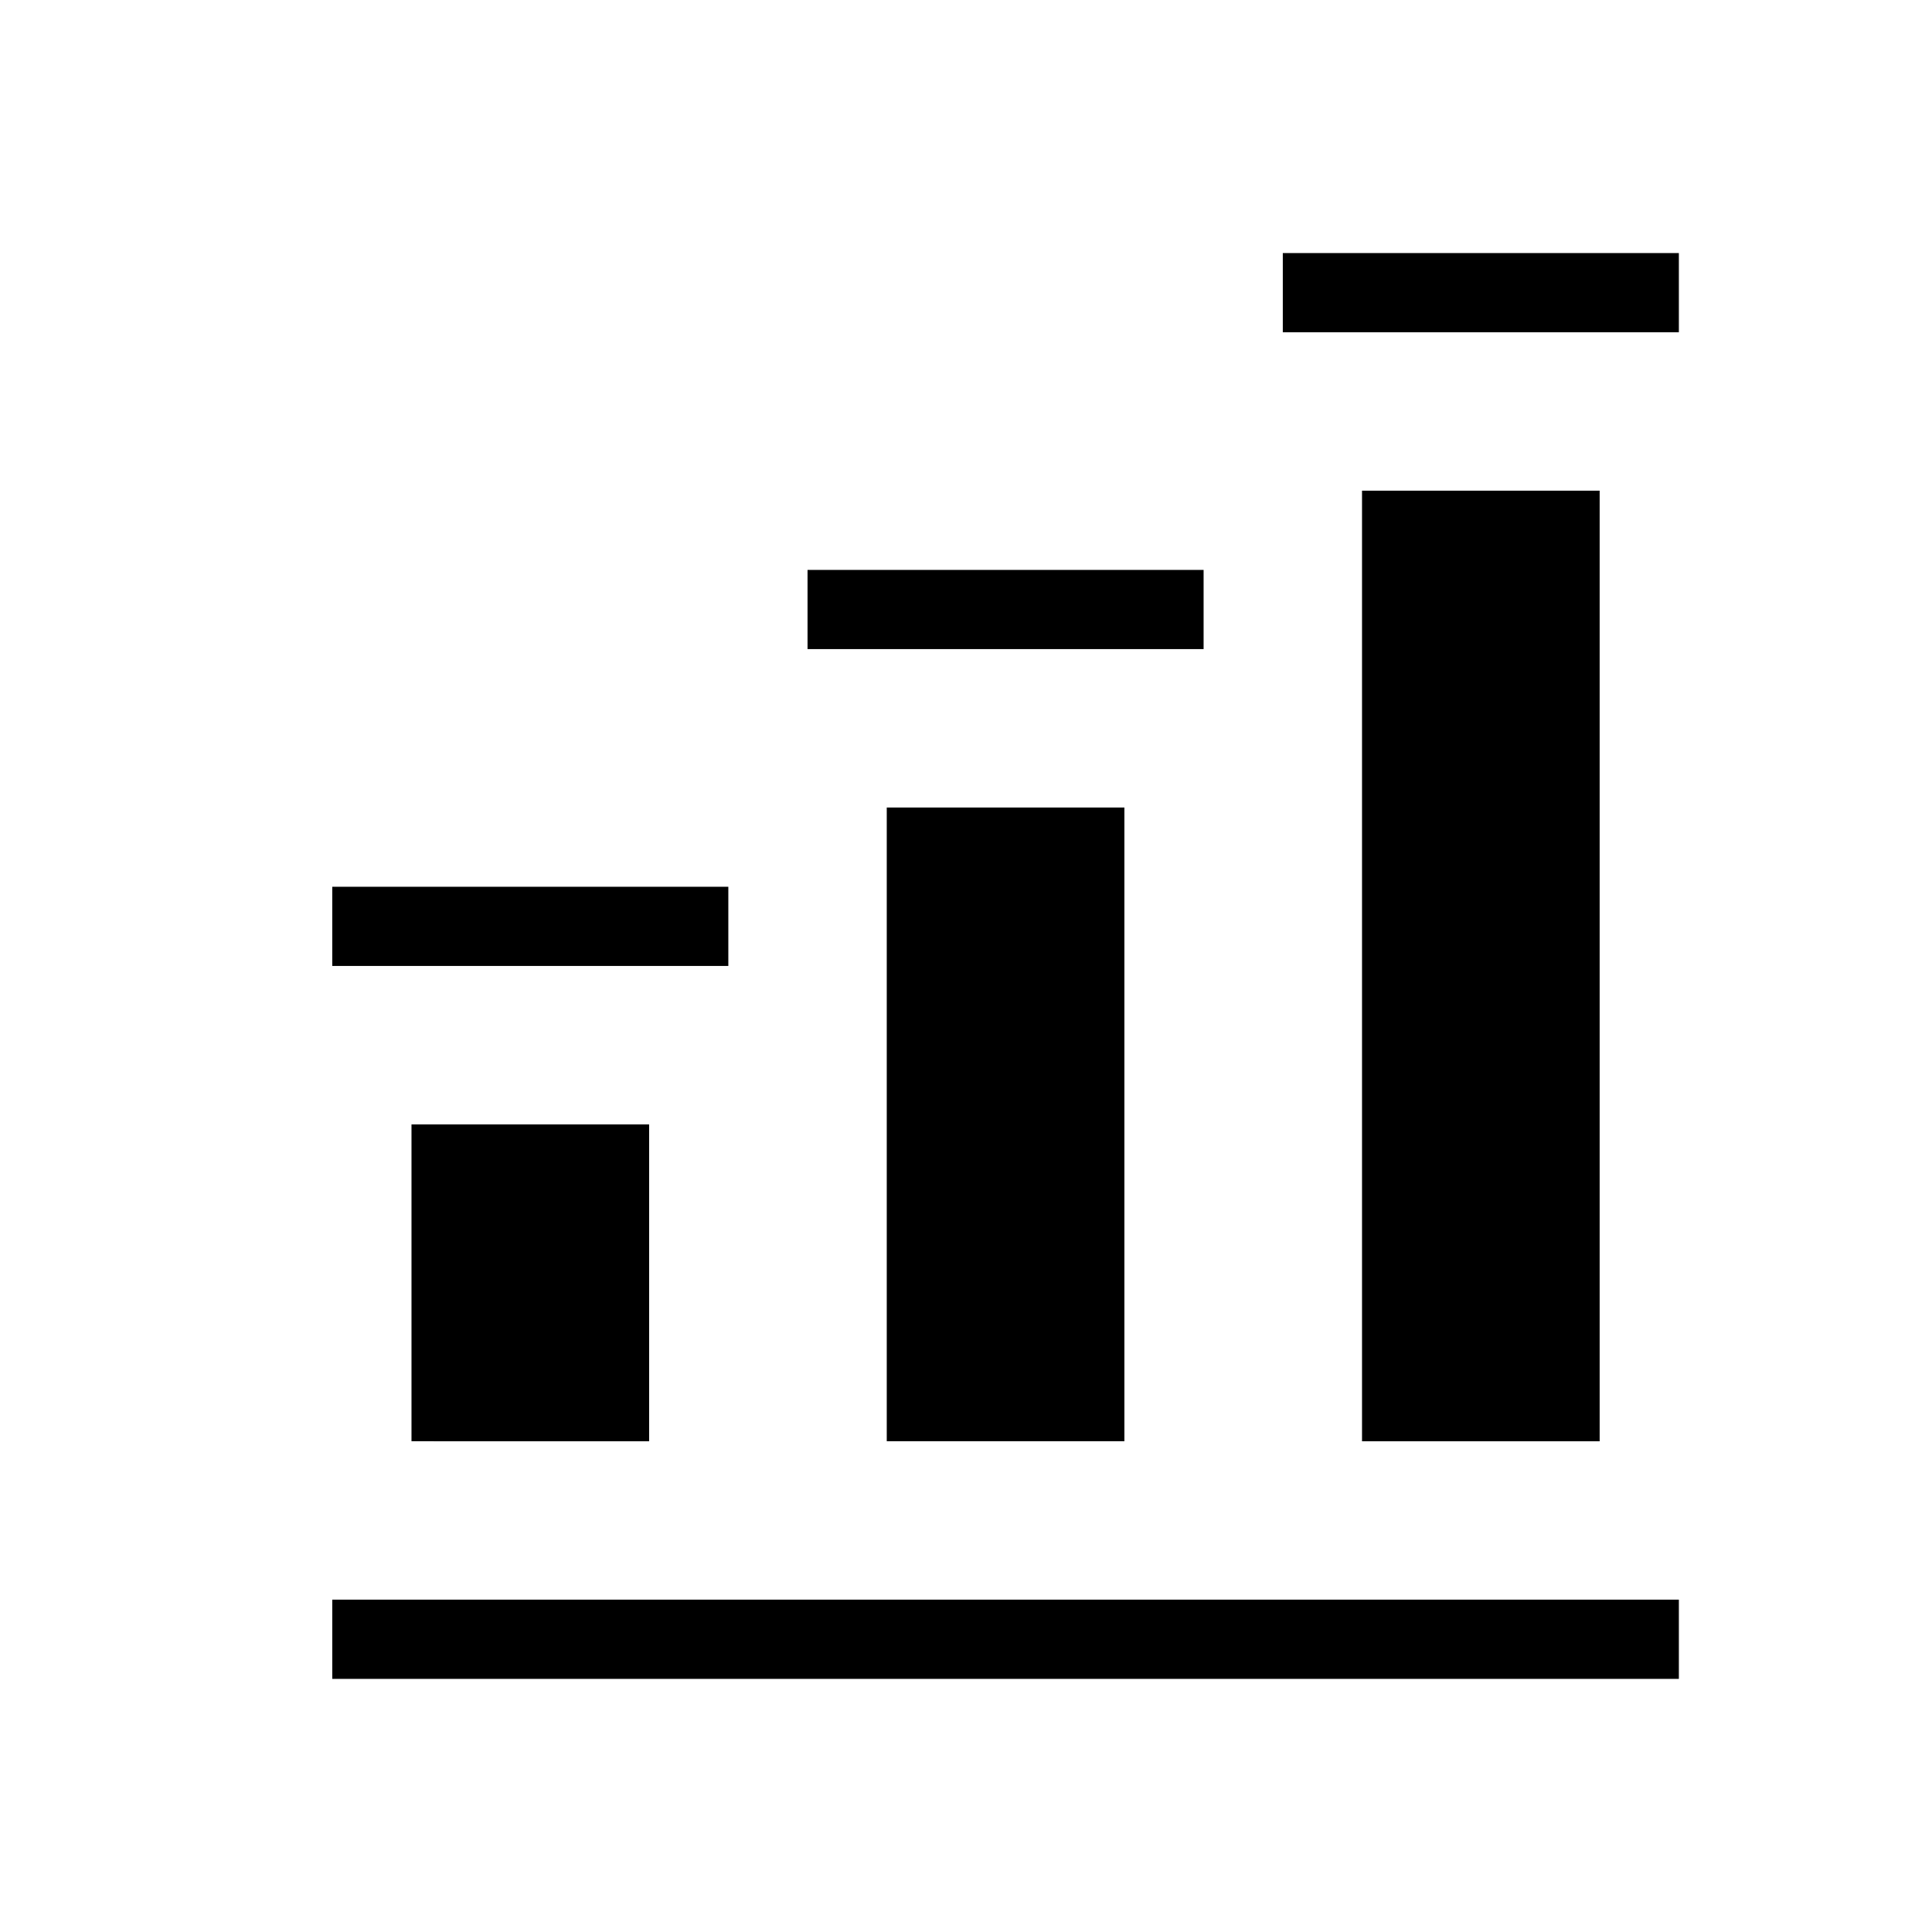 <?xml version="1.0" encoding="UTF-8"?>
<!-- The Best Svg Icon site in the world: iconSvg.co, Visit us! https://iconsvg.co -->
<svg fill="#000000" width="800px" height="800px" version="1.1" viewBox="144 144 512 512" xmlns="http://www.w3.org/2000/svg">
 <path d="m253.05 441.98h62.977v83.969l-62.977-0.004zm251.9-167.94v251.91h62.977v-251.91zm-125.95 251.9h62.977v-167.94h-62.977zm-41.984-146.94h-104.96v20.992h104.96zm125.95-83.969h-104.96v20.992h104.96zm125.95-83.969h-104.96v20.992h104.96zm0 356.86h-356.86v20.992h356.86z"/>
</svg>